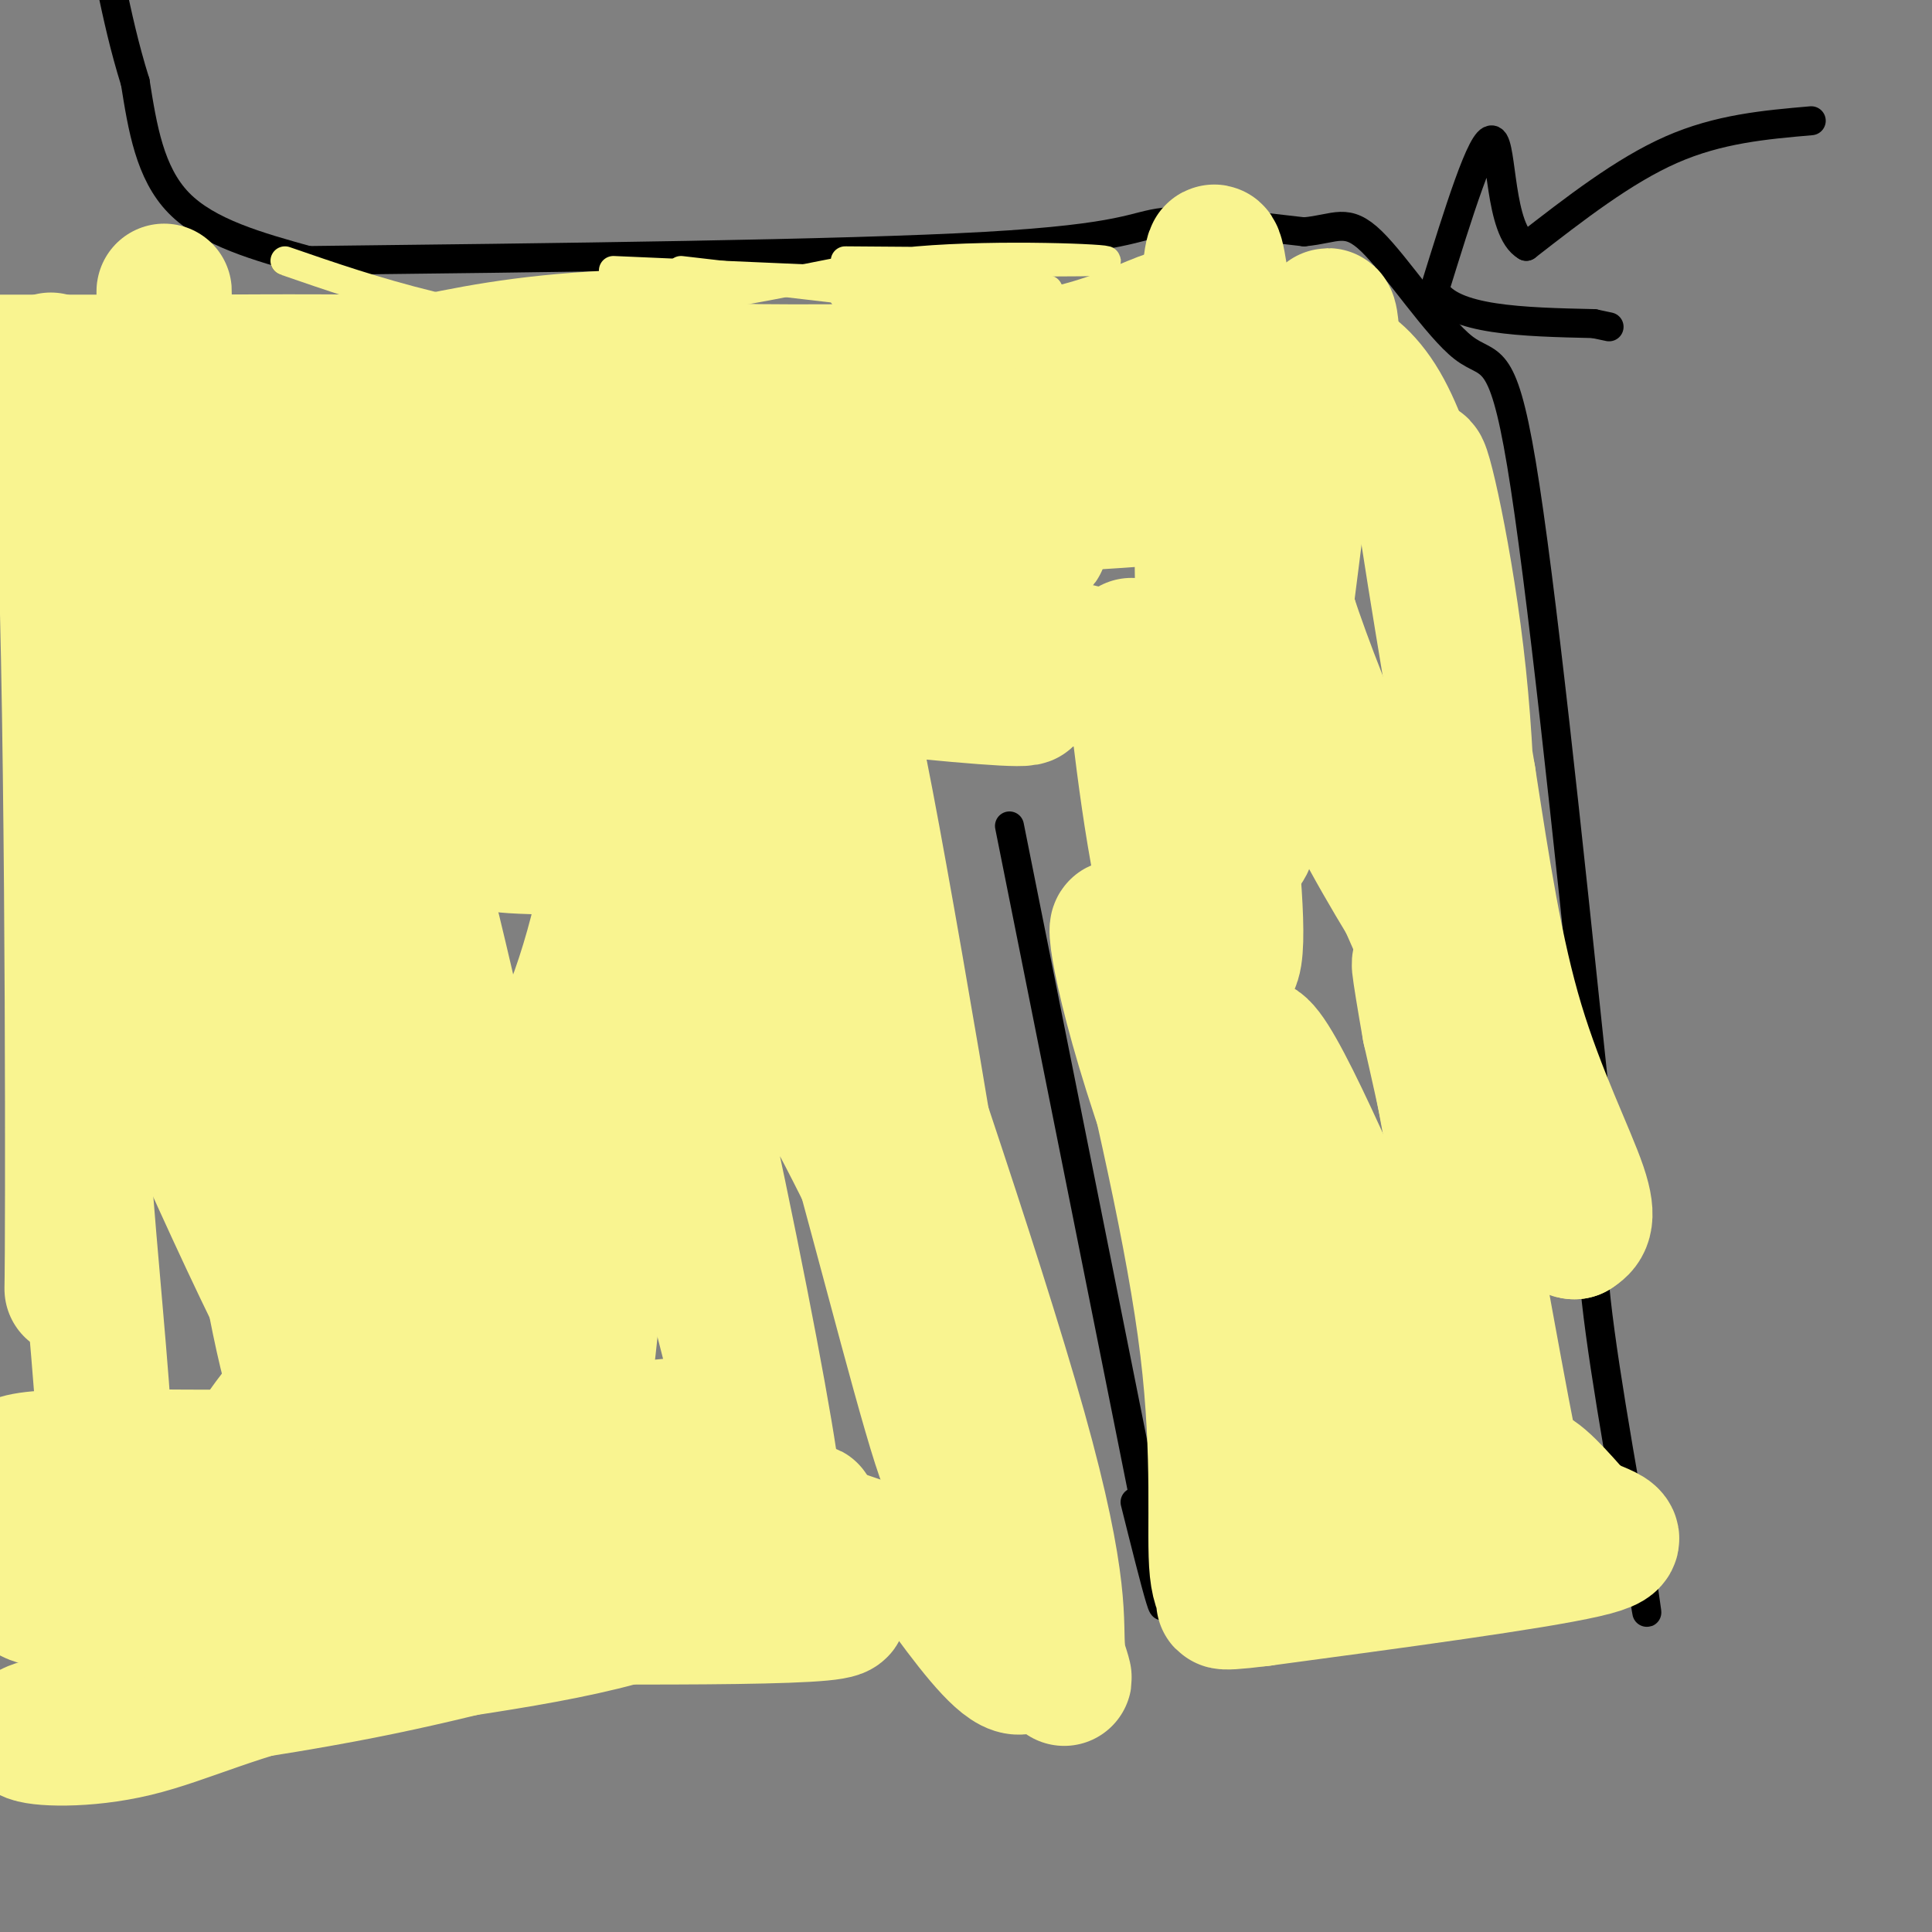 <svg viewBox='0 0 400 400' version='1.1' xmlns='http://www.w3.org/2000/svg' xmlns:xlink='http://www.w3.org/1999/xlink'><rect x="0" y="0" width="400" height="400" fill="#808080" stroke="none"/><g fill='none' stroke='#000000' stroke-width='6' stroke-linecap='round' stroke-linejoin='round'><path d='M59,54c57.756,-0.667 115.511,-1.333 145,-3c29.489,-1.667 30.711,-4.333 37,-5c6.289,-0.667 17.644,0.667 29,2'/><path d='M270,48c6.649,-0.600 8.772,-3.099 14,2c5.228,5.099 13.561,17.796 19,22c5.439,4.204 7.982,-0.085 12,24c4.018,24.085 9.509,76.542 15,129'/><path d='M330,225c1.889,25.889 -0.889,26.111 0,39c0.889,12.889 5.444,38.444 10,64'/><path d='M340,328c1.667,10.500 0.833,4.750 0,-1'/><path d='M209,171c0.000,0.000 30.000,150.000 30,150'/><path d='M239,321c4.333,23.333 0.167,6.667 -4,-10'/><path d='M64,54c-10.500,-2.917 -21.000,-5.833 -27,-12c-6.000,-6.167 -7.500,-15.583 -9,-25'/><path d='M28,17c-2.333,-7.500 -3.667,-13.750 -5,-20'/><path d='M375,25c-9.583,0.833 -19.167,1.667 -29,6c-9.833,4.333 -19.917,12.167 -30,20'/><path d='M316,51c-5.689,-3.156 -4.911,-21.044 -7,-22c-2.089,-0.956 -7.044,15.022 -12,31'/><path d='M297,60c3.500,6.333 18.250,6.667 33,7'/><path d='M330,67c5.500,1.167 2.750,0.583 0,0'/></g>
<g fill='none' stroke='#F9F490' stroke-width='6' stroke-linecap='round' stroke-linejoin='round'><path d='M201,59c-27.667,-0.500 -55.333,-1.000 -75,0c-19.667,1.000 -31.333,3.500 -43,6'/><path d='M83,65c4.308,0.734 36.577,-0.432 58,-3c21.423,-2.568 31.998,-6.537 49,-8c17.002,-1.463 40.429,-0.418 39,0c-1.429,0.418 -27.715,0.209 -54,0'/><path d='M59,54c18.742,6.478 37.483,12.957 73,16c35.517,3.043 87.809,2.651 90,1c2.191,-1.651 -45.718,-4.560 -94,-6c-48.282,-1.440 -96.938,-1.411 -111,0c-14.062,1.411 6.469,4.206 27,7'/><path d='M44,72c56.156,2.600 183.044,5.600 211,3c27.956,-2.600 -43.022,-10.800 -114,-19'/><path d='M127,56c42.721,1.855 85.442,3.710 90,4c4.558,0.290 -29.046,-0.984 -39,0c-9.954,0.984 3.743,4.226 19,6c15.257,1.774 32.073,2.078 32,2c-0.073,-0.078 -17.037,-0.539 -34,-1'/><path d='M195,67c2.405,0.483 25.418,2.191 18,3c-7.418,0.809 -45.266,0.718 -29,2c16.266,1.282 86.648,3.938 63,5c-23.648,1.062 -141.324,0.531 -259,0'/><path d='M5,84c0.000,0.000 158.000,0.000 158,0'/></g>
<g fill='none' stroke='#F9F490' stroke-width='28' stroke-linecap='round' stroke-linejoin='round'><path d='M302,316c-13.489,-23.244 -26.978,-46.489 -35,-67c-8.022,-20.511 -10.578,-38.289 -5,-31c5.578,7.289 19.289,39.644 33,72'/><path d='M295,290c8.405,18.655 12.917,29.292 14,22c1.083,-7.292 -1.262,-32.512 -4,-52c-2.738,-19.488 -5.869,-33.244 -9,-47'/><path d='M296,213c-2.257,-12.745 -3.399,-21.107 0,-3c3.399,18.107 11.338,62.683 15,82c3.662,19.317 3.046,13.376 5,13c1.954,-0.376 6.477,4.812 11,10'/><path d='M327,315c4.911,2.444 11.689,3.556 1,6c-10.689,2.444 -38.844,6.222 -67,10'/><path d='M261,331c-11.520,1.442 -6.820,0.046 -6,0c0.820,-0.046 -2.241,1.257 -3,-6c-0.759,-7.257 0.783,-23.073 -2,-46c-2.783,-22.927 -9.892,-52.963 -17,-83'/><path d='M233,196c-3.156,-11.234 -2.547,2.180 7,31c9.547,28.820 28.033,73.044 35,82c6.967,8.956 2.414,-17.358 -5,-41c-7.414,-23.642 -17.690,-44.612 -24,-65c-6.310,-20.388 -8.655,-40.194 -11,-60'/><path d='M235,143c-1.705,-11.675 -0.467,-10.861 0,-6c0.467,4.861 0.164,13.770 4,28c3.836,14.230 11.810,33.780 15,35c3.190,1.220 1.595,-15.890 0,-33'/><path d='M254,167c-0.634,-26.769 -2.220,-77.192 0,-85c2.220,-7.808 8.244,27.000 14,50c5.756,23.000 11.242,34.192 18,46c6.758,11.808 14.788,24.231 18,28c3.212,3.769 1.606,-1.115 0,-6'/><path d='M304,200c0.143,-11.179 0.500,-36.125 -2,-60c-2.500,-23.875 -7.857,-46.679 -8,-43c-0.143,3.679 4.929,33.839 10,64'/><path d='M304,161c3.024,19.524 5.583,36.333 10,51c4.417,14.667 10.690,27.190 13,34c2.310,6.810 0.655,7.905 -1,9'/><path d='M326,255c-1.560,0.199 -4.961,-3.802 -12,-18c-7.039,-14.198 -17.718,-38.592 -28,-62c-10.282,-23.408 -20.168,-45.831 -26,-72c-5.832,-26.169 -7.608,-56.084 -9,-50c-1.392,6.084 -2.398,48.167 -2,69c0.398,20.833 2.199,20.417 4,20'/><path d='M253,142c1.250,15.298 2.375,43.542 6,30c3.625,-13.542 9.750,-68.869 13,-92c3.250,-23.131 3.625,-14.065 4,-5'/><path d='M276,75c2.440,0.167 6.542,3.083 10,9c3.458,5.917 6.274,14.833 6,16c-0.274,1.167 -3.637,-5.417 -7,-12'/><path d='M285,88c-7.810,-7.655 -23.833,-20.792 -34,-23c-10.167,-2.208 -14.476,6.512 -41,10c-26.524,3.488 -75.262,1.744 -124,0'/><path d='M86,75c-36.167,0.000 -64.583,0.000 -93,0'/><path d='M31,84c96.833,-0.417 193.667,-0.833 181,-1c-12.667,-0.167 -134.833,-0.083 -257,0'/><path d='M134,137c49.494,5.506 98.988,11.012 70,5c-28.988,-6.012 -136.458,-23.542 -149,-30c-12.542,-6.458 69.845,-1.845 101,0c31.155,1.845 11.077,0.923 -9,0'/><path d='M147,112c19.708,0.801 73.478,2.802 68,0c-5.478,-2.802 -70.206,-10.408 -83,-13c-12.794,-2.592 26.344,-0.169 44,0c17.656,0.169 13.828,-1.915 10,-4'/><path d='M186,95c5.618,-1.718 14.663,-4.012 27,-5c12.337,-0.988 27.966,-0.671 39,0c11.034,0.671 17.473,1.695 18,4c0.527,2.305 -4.858,5.890 -21,8c-16.142,2.110 -43.041,2.746 -57,4c-13.959,1.254 -14.980,3.127 -16,5'/><path d='M176,111c-23.002,8.273 -72.506,26.455 -98,35c-25.494,8.545 -26.979,7.455 -28,5c-1.021,-2.455 -1.577,-6.273 0,-11c1.577,-4.727 5.289,-10.364 9,-16'/><path d='M59,124c2.029,-5.690 2.600,-11.914 15,-15c12.400,-3.086 36.629,-3.035 38,-5c1.371,-1.965 -20.115,-5.948 -30,-8c-9.885,-2.052 -8.168,-2.174 -4,0c4.168,2.174 10.787,6.645 12,9c1.213,2.355 -2.981,2.596 29,9c31.981,6.404 100.137,18.973 117,24c16.863,5.027 -17.569,2.514 -52,0'/><path d='M184,138c-33.259,-0.078 -90.406,-0.272 -115,1c-24.594,1.272 -16.633,4.011 3,7c19.633,2.989 50.940,6.228 46,10c-4.940,3.772 -46.126,8.078 -51,11c-4.874,2.922 26.563,4.461 58,6'/><path d='M125,173c1.238,1.286 -24.667,1.500 -20,2c4.667,0.500 39.905,1.286 55,0c15.095,-1.286 10.048,-4.643 5,-8'/><path d='M165,167c-0.946,-9.260 -5.810,-28.410 -1,-14c4.810,14.410 19.295,62.380 27,96c7.705,33.620 8.630,52.892 9,60c0.370,7.108 0.185,2.054 0,-3'/><path d='M200,306c1.095,2.000 3.833,8.500 -2,-30c-5.833,-38.500 -20.238,-122.000 -22,-125c-1.762,-3.000 9.119,74.500 20,152'/><path d='M196,303c-6.756,-16.654 -33.646,-134.289 -49,-156c-15.354,-21.711 -19.172,52.501 -22,94c-2.828,41.499 -4.665,50.285 -6,54c-1.335,3.715 -2.167,2.357 -3,1'/><path d='M116,296c-8.121,-29.541 -26.922,-103.894 -31,-121c-4.078,-17.106 6.567,23.033 12,50c5.433,26.967 5.655,40.760 6,48c0.345,7.240 0.813,7.926 -3,-10c-3.813,-17.926 -11.906,-54.463 -20,-91'/><path d='M80,172c-4.131,-27.107 -4.458,-49.375 -2,-21c2.458,28.375 7.702,107.393 -2,109c-9.702,1.607 -34.351,-74.196 -59,-150'/><path d='M17,110c-10.164,-36.239 -6.074,-51.838 -4,-12c2.074,39.838 2.133,135.111 2,161c-0.133,25.889 -0.459,-17.607 3,-50c3.459,-32.393 10.703,-53.684 14,-73c3.297,-19.316 2.649,-36.658 2,-54'/><path d='M34,82c0.252,-15.502 -0.118,-27.258 0,-19c0.118,8.258 0.724,36.531 7,93c6.276,56.469 18.222,141.134 23,134c4.778,-7.134 2.389,-106.067 0,-205'/><path d='M64,85c9.067,20.467 31.733,174.133 27,214c-4.733,39.867 -36.867,-34.067 -69,-108'/><path d='M22,191c-10.970,1.215 -3.893,58.252 -1,96c2.893,37.748 1.604,56.206 6,54c4.396,-2.206 14.477,-25.076 25,-41c10.523,-15.924 21.487,-24.903 33,-38c11.513,-13.097 23.575,-30.314 31,-47c7.425,-16.686 10.212,-32.843 13,-49'/><path d='M129,166c10.901,32.087 31.653,136.805 31,143c-0.653,6.195 -22.711,-86.133 -34,-131c-11.289,-44.867 -11.809,-42.272 -1,-25c10.809,17.272 32.945,49.221 50,82c17.055,32.779 29.027,66.390 41,100'/><path d='M216,335c6.898,17.981 3.643,12.933 3,7c-0.643,-5.933 1.327,-12.751 -8,-46c-9.327,-33.249 -29.951,-92.928 -38,-116c-8.049,-23.072 -3.525,-9.536 1,4'/><path d='M174,184c9.489,32.800 32.711,112.800 38,144c5.289,31.200 -7.356,13.600 -20,-4'/><path d='M192,324c-12.739,-3.641 -34.585,-10.742 -41,-17c-6.415,-6.258 2.602,-11.671 -6,-12c-8.602,-0.329 -34.821,4.427 -64,6c-29.179,1.573 -61.317,-0.038 -73,1c-11.683,1.038 -2.909,4.725 9,7c11.909,2.275 26.955,3.137 42,4'/><path d='M59,313c23.556,-0.489 61.444,-3.711 73,-5c11.556,-1.289 -3.222,-0.644 -18,0'/><path d='M114,308c-3.667,0.167 -3.833,0.583 -4,1'/><path d='M163,315c3.449,-1.881 6.897,-3.762 3,0c-3.897,3.762 -15.141,13.168 -34,19c-18.859,5.832 -45.333,8.089 -64,12c-18.667,3.911 -29.526,9.476 -40,12c-10.474,2.524 -20.564,2.007 -22,1c-1.436,-1.007 5.782,-2.503 13,-4'/><path d='M19,355c11.844,-1.956 34.956,-4.844 56,-9c21.044,-4.156 40.022,-9.578 59,-15'/><path d='M134,331c22.733,-1.667 50.067,1.667 36,3c-14.067,1.333 -69.533,0.667 -125,0'/><path d='M45,334c-30.810,-1.024 -45.333,-3.583 -36,-5c9.333,-1.417 42.524,-1.690 56,-4c13.476,-2.310 7.238,-6.655 1,-11'/></g>
</svg>